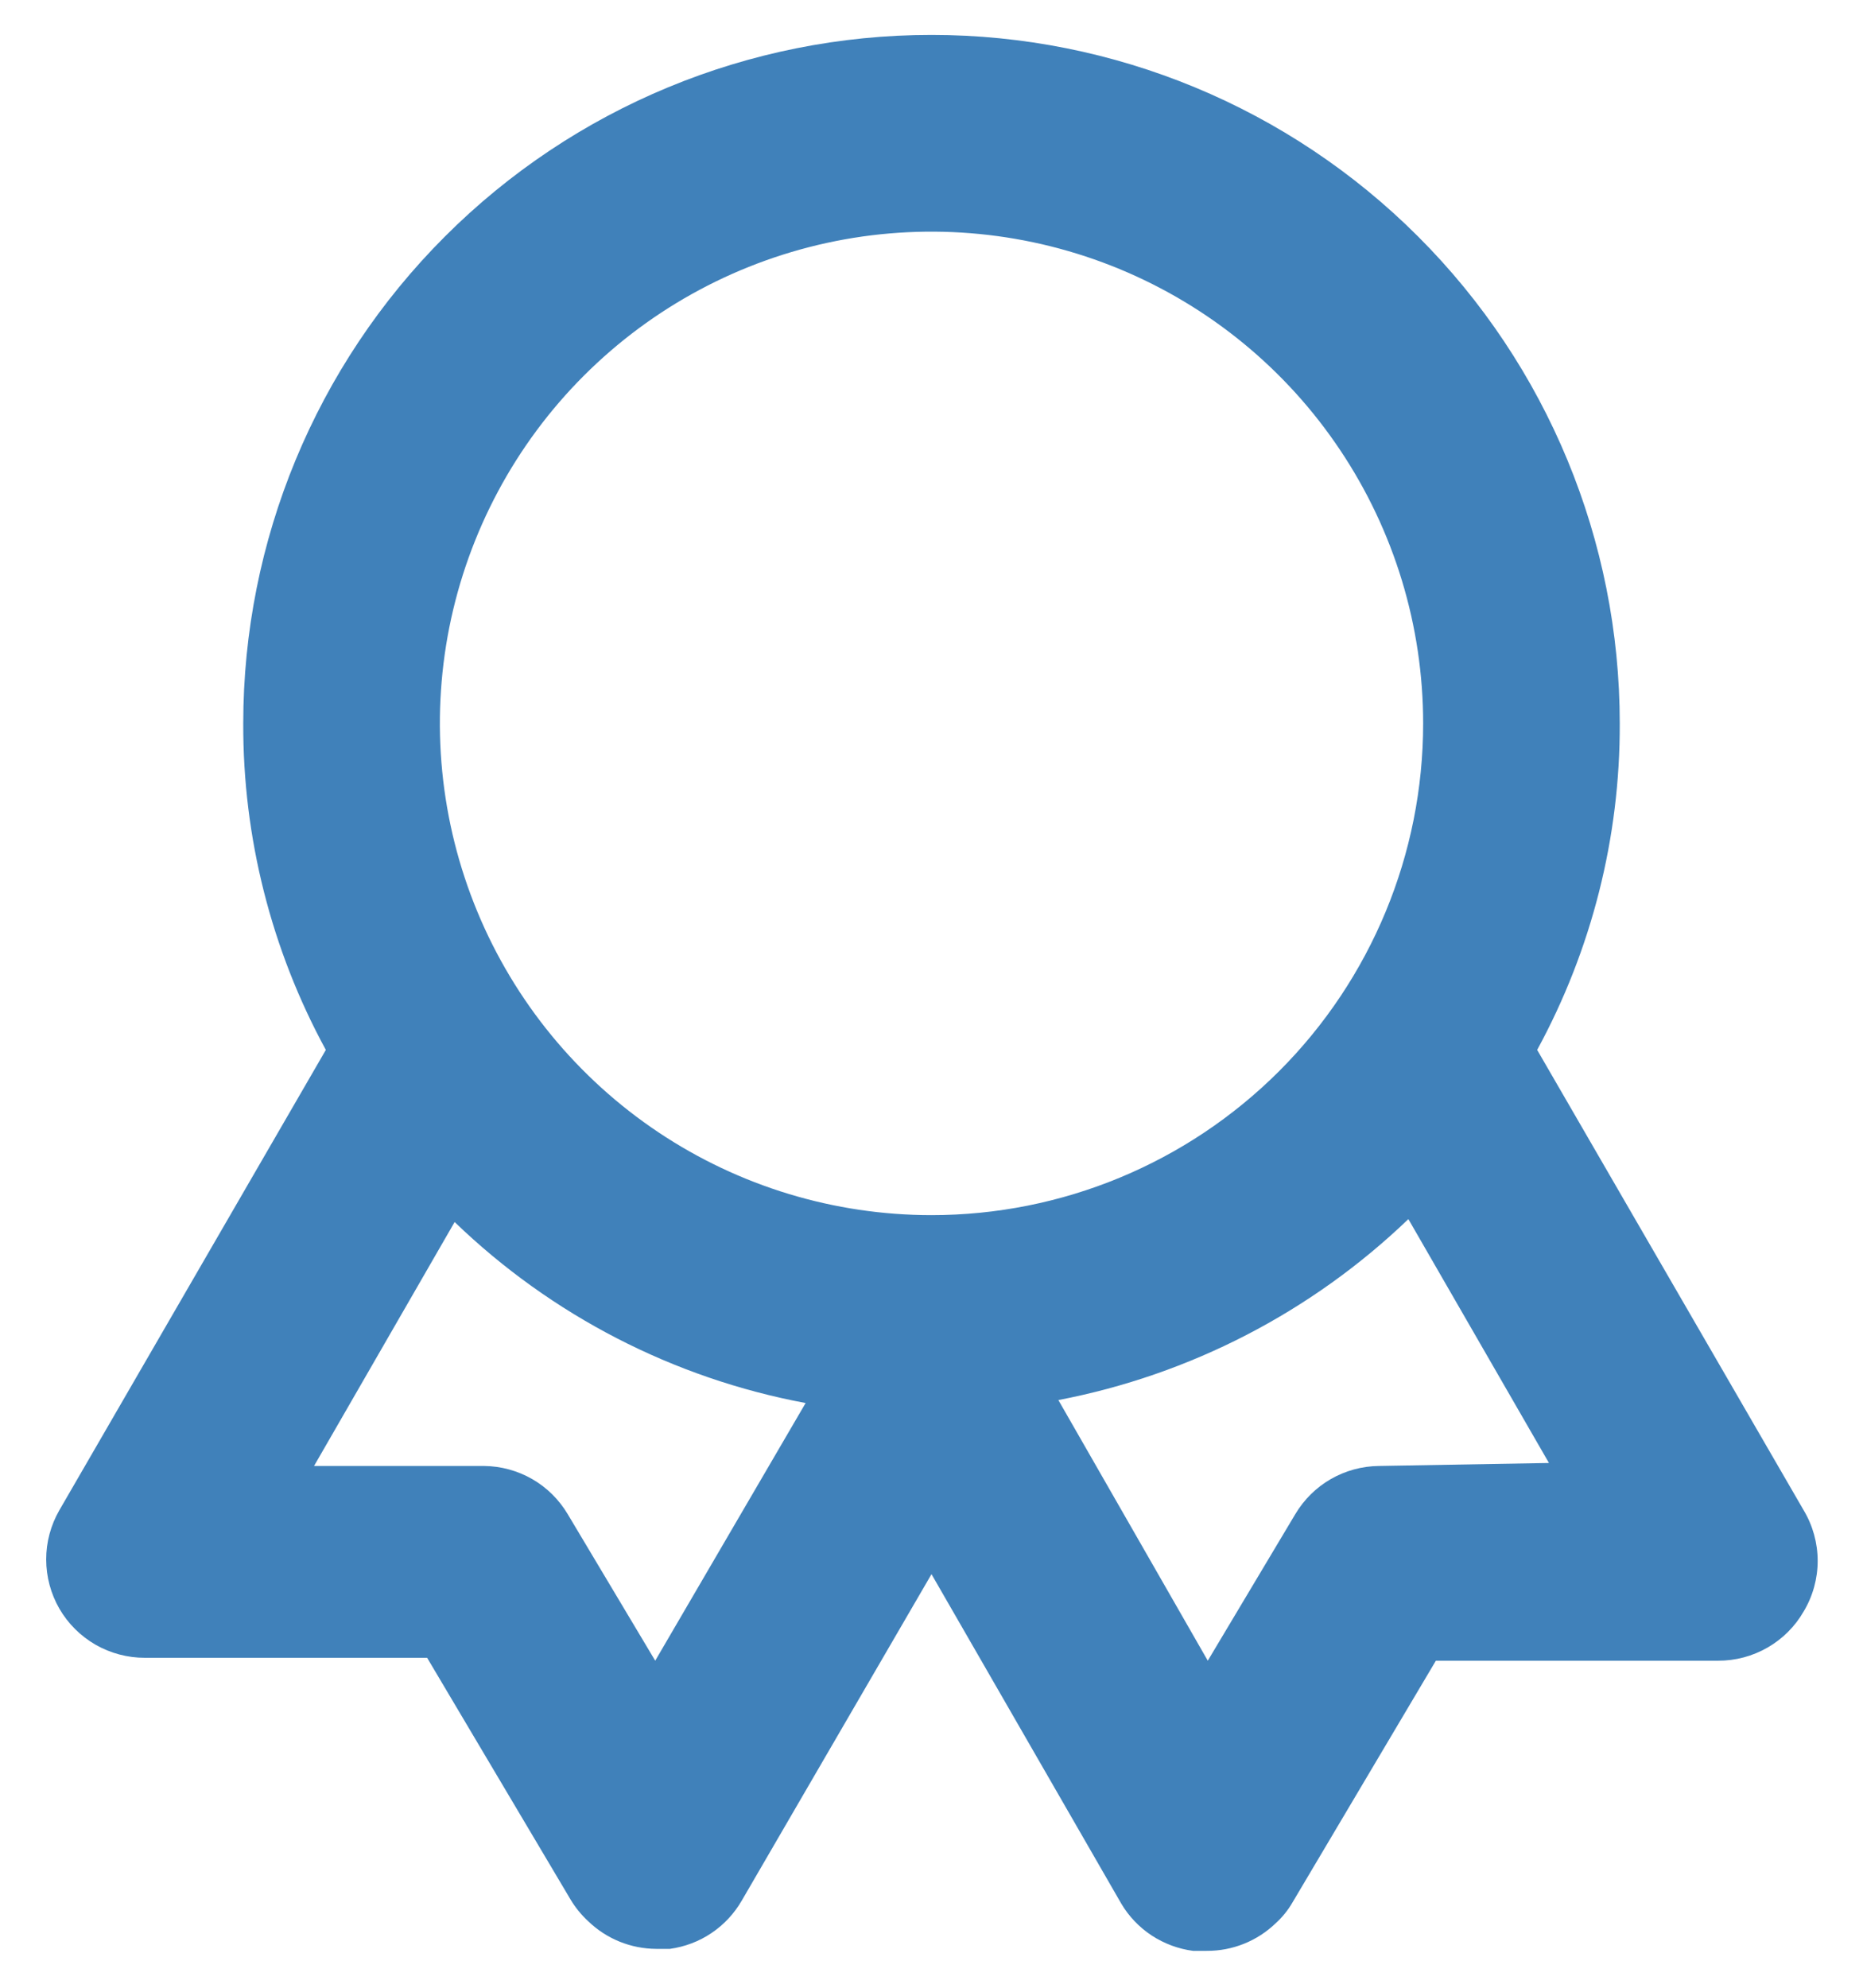<svg width="30" height="32" viewBox="0 0 30 32" fill="none" xmlns="http://www.w3.org/2000/svg">
<path d="M29.044 24.312L24.753 16.902C25.631 15.29 26.089 13.482 26.083 11.646C26.083 8.706 24.916 5.887 22.837 3.809C20.759 1.73 17.939 0.562 15 0.562C12.06 0.562 9.241 1.73 7.163 3.809C5.084 5.887 3.917 8.706 3.917 11.646C3.911 13.482 4.369 15.29 5.247 16.902L0.956 24.312C0.817 24.554 0.743 24.827 0.744 25.106C0.744 25.384 0.818 25.658 0.957 25.899C1.097 26.14 1.298 26.339 1.539 26.478C1.781 26.616 2.055 26.689 2.333 26.688H6.878L9.189 30.582C9.267 30.712 9.363 30.829 9.474 30.931C9.768 31.214 10.159 31.372 10.567 31.374H10.788C11.027 31.341 11.256 31.255 11.456 31.12C11.656 30.986 11.823 30.807 11.944 30.598L15 25.342L18.056 30.646C18.178 30.852 18.346 31.027 18.546 31.159C18.747 31.29 18.974 31.375 19.212 31.406H19.433C19.846 31.408 20.244 31.249 20.542 30.962C20.648 30.866 20.739 30.754 20.811 30.63L23.122 26.735H27.667C27.946 26.736 28.22 26.663 28.462 26.524C28.704 26.385 28.905 26.185 29.044 25.943C29.192 25.697 29.27 25.415 29.27 25.128C29.27 24.841 29.192 24.559 29.044 24.312ZM10.551 26.735L9.142 24.376C9.003 24.142 8.806 23.947 8.57 23.811C8.335 23.676 8.068 23.603 7.796 23.6H5.057L7.321 19.673C8.88 21.176 10.845 22.189 12.973 22.587L10.551 26.735ZM15 19.562C13.434 19.562 11.904 19.098 10.602 18.228C9.3 17.358 8.285 16.122 7.686 14.675C7.087 13.229 6.93 11.637 7.235 10.101C7.541 8.566 8.295 7.155 9.402 6.048C10.509 4.941 11.92 4.187 13.456 3.881C14.991 3.576 16.583 3.733 18.03 4.332C19.476 4.931 20.713 5.946 21.582 7.248C22.452 8.549 22.917 10.08 22.917 11.646C22.917 13.745 22.083 15.759 20.598 17.244C19.113 18.728 17.1 19.562 15 19.562ZM22.204 23.6C21.932 23.603 21.665 23.676 21.43 23.811C21.194 23.947 20.997 24.142 20.858 24.376L19.449 26.735L17.043 22.539C19.163 22.133 21.121 21.121 22.679 19.626L24.943 23.552L22.204 23.6Z" fill="#4081BA"/>
</svg>
